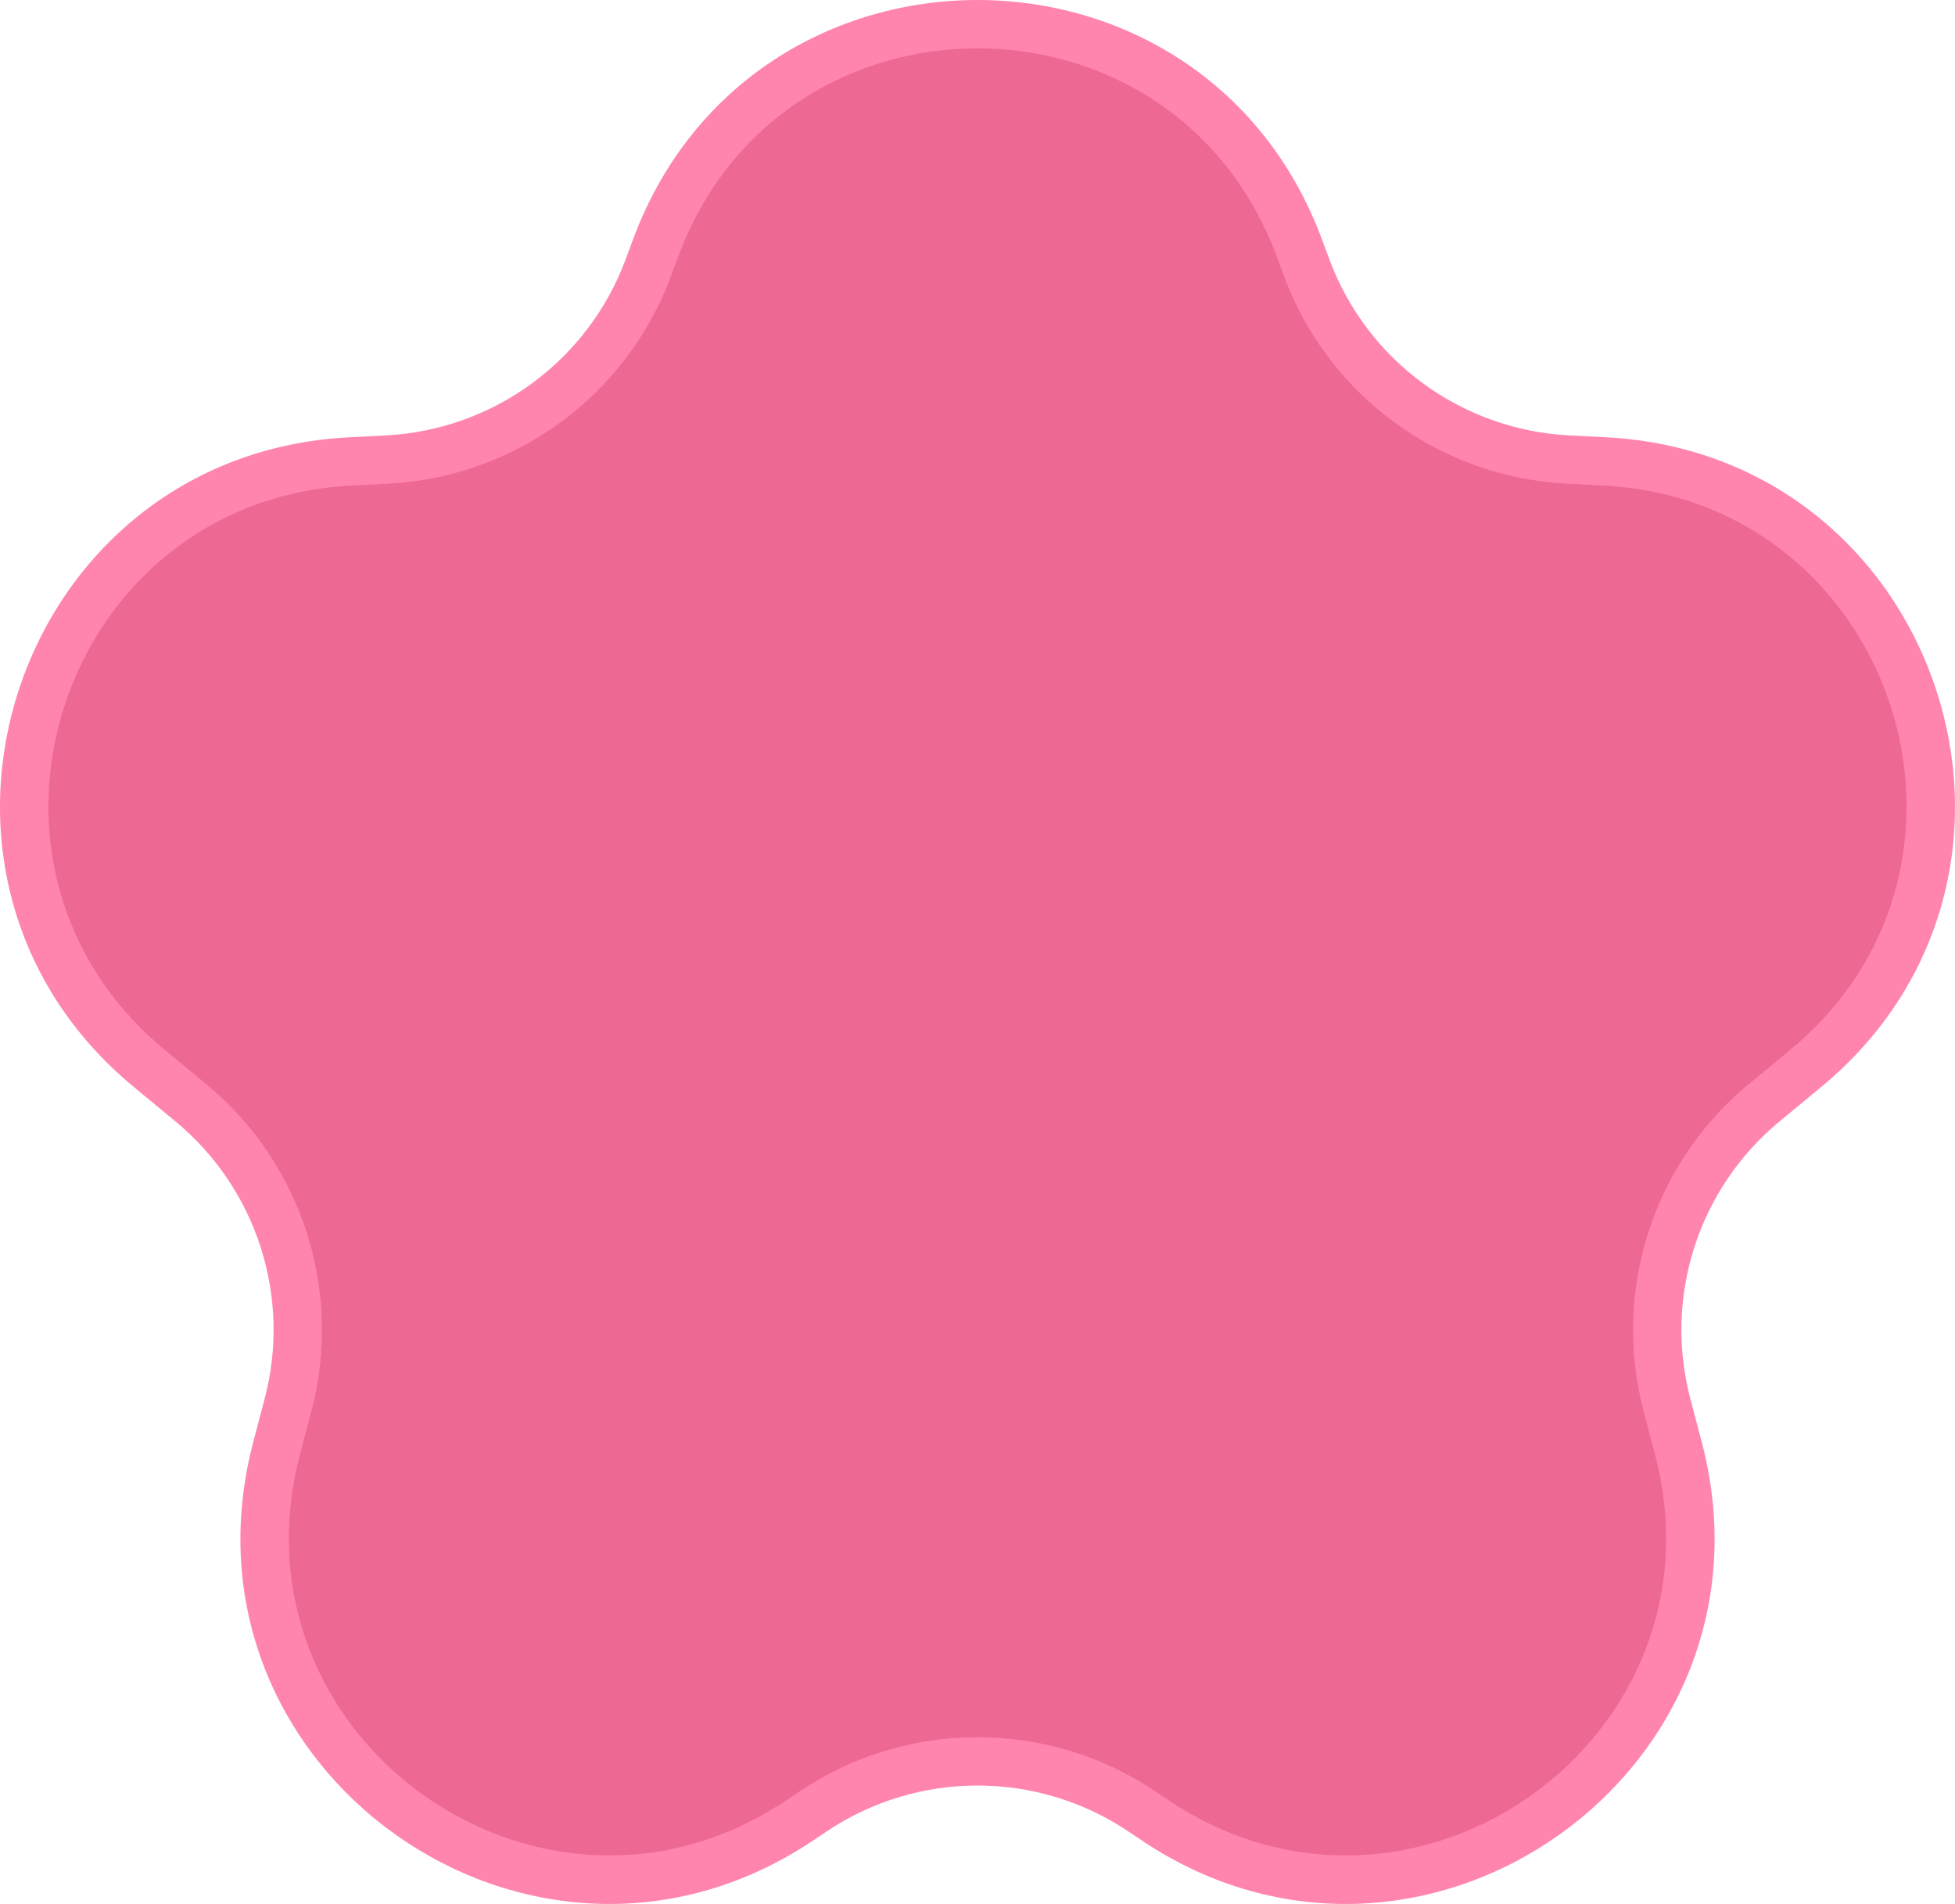 <?xml version="1.0" encoding="UTF-8"?> <svg xmlns="http://www.w3.org/2000/svg" width="346" height="337" viewBox="0 0 346 337" fill="none"><path d="M118.56 44.419C137.108 -5.473 207.892 -5.473 226.44 44.419L227.755 47.954C235.745 69.445 255.804 84.13 278.765 85.298L285.312 85.63C337.707 88.294 359.473 153.764 319.046 187.099L311.55 193.279C294.272 207.526 286.872 230.483 292.59 252.098L294.632 259.816C308.156 310.937 250.988 351.523 206.953 322.063L204.555 320.459C185.166 307.487 159.834 307.487 140.445 320.459L138.047 322.063C94.012 351.523 36.844 310.937 50.368 259.816L52.41 252.098C58.128 230.483 50.728 207.526 33.45 193.279L25.954 187.099C-14.473 153.764 7.293 88.294 59.688 85.63L66.235 85.298C89.196 84.13 109.255 69.445 117.245 47.954L118.56 44.419Z" fill="#ED6893"></path><path d="M112.022 42.409C132.991 -14.136 213.008 -14.136 233.977 42.409L235.268 45.888C241.922 63.833 258.628 76.094 277.751 77.069L284.177 77.397C343.407 80.416 368.013 154.618 322.312 192.398L314.954 198.481C300.565 210.377 294.401 229.546 299.163 247.593L301.168 255.189C316.457 313.128 251.83 359.126 202.05 325.738L199.697 324.159C183.548 313.328 162.452 313.328 146.304 324.159L143.949 325.738C94.17 359.126 29.543 313.128 44.832 255.189L46.836 247.593C51.598 229.546 45.435 210.377 31.046 198.481L23.688 192.398C-22.013 154.618 2.593 80.416 61.823 77.397L68.249 77.069C87.371 76.094 104.078 63.833 110.733 45.888L112.022 42.409ZM225.951 45.382C207.742 -3.719 138.258 -3.719 120.05 45.382L118.759 48.861C110.915 70.013 91.225 84.466 68.685 85.615L62.258 85.942C10.825 88.564 -10.541 152.998 29.143 185.805L36.502 191.888C53.462 205.909 60.727 228.503 55.114 249.775L53.109 257.371C39.937 307.29 95.08 347.001 138.164 319.299L139.18 318.633L141.533 317.054C160.567 304.288 185.433 304.288 204.467 317.054L206.82 318.633C250.047 347.626 306.166 307.683 292.89 257.371L290.886 249.775C285.361 228.835 292.313 206.615 308.71 192.551L309.498 191.888L316.856 185.805C356.541 152.998 335.174 88.564 283.741 85.942L277.315 85.615C254.775 84.466 235.084 70.013 227.24 48.861L225.951 45.382Z" fill="#FF85AE"></path></svg> 